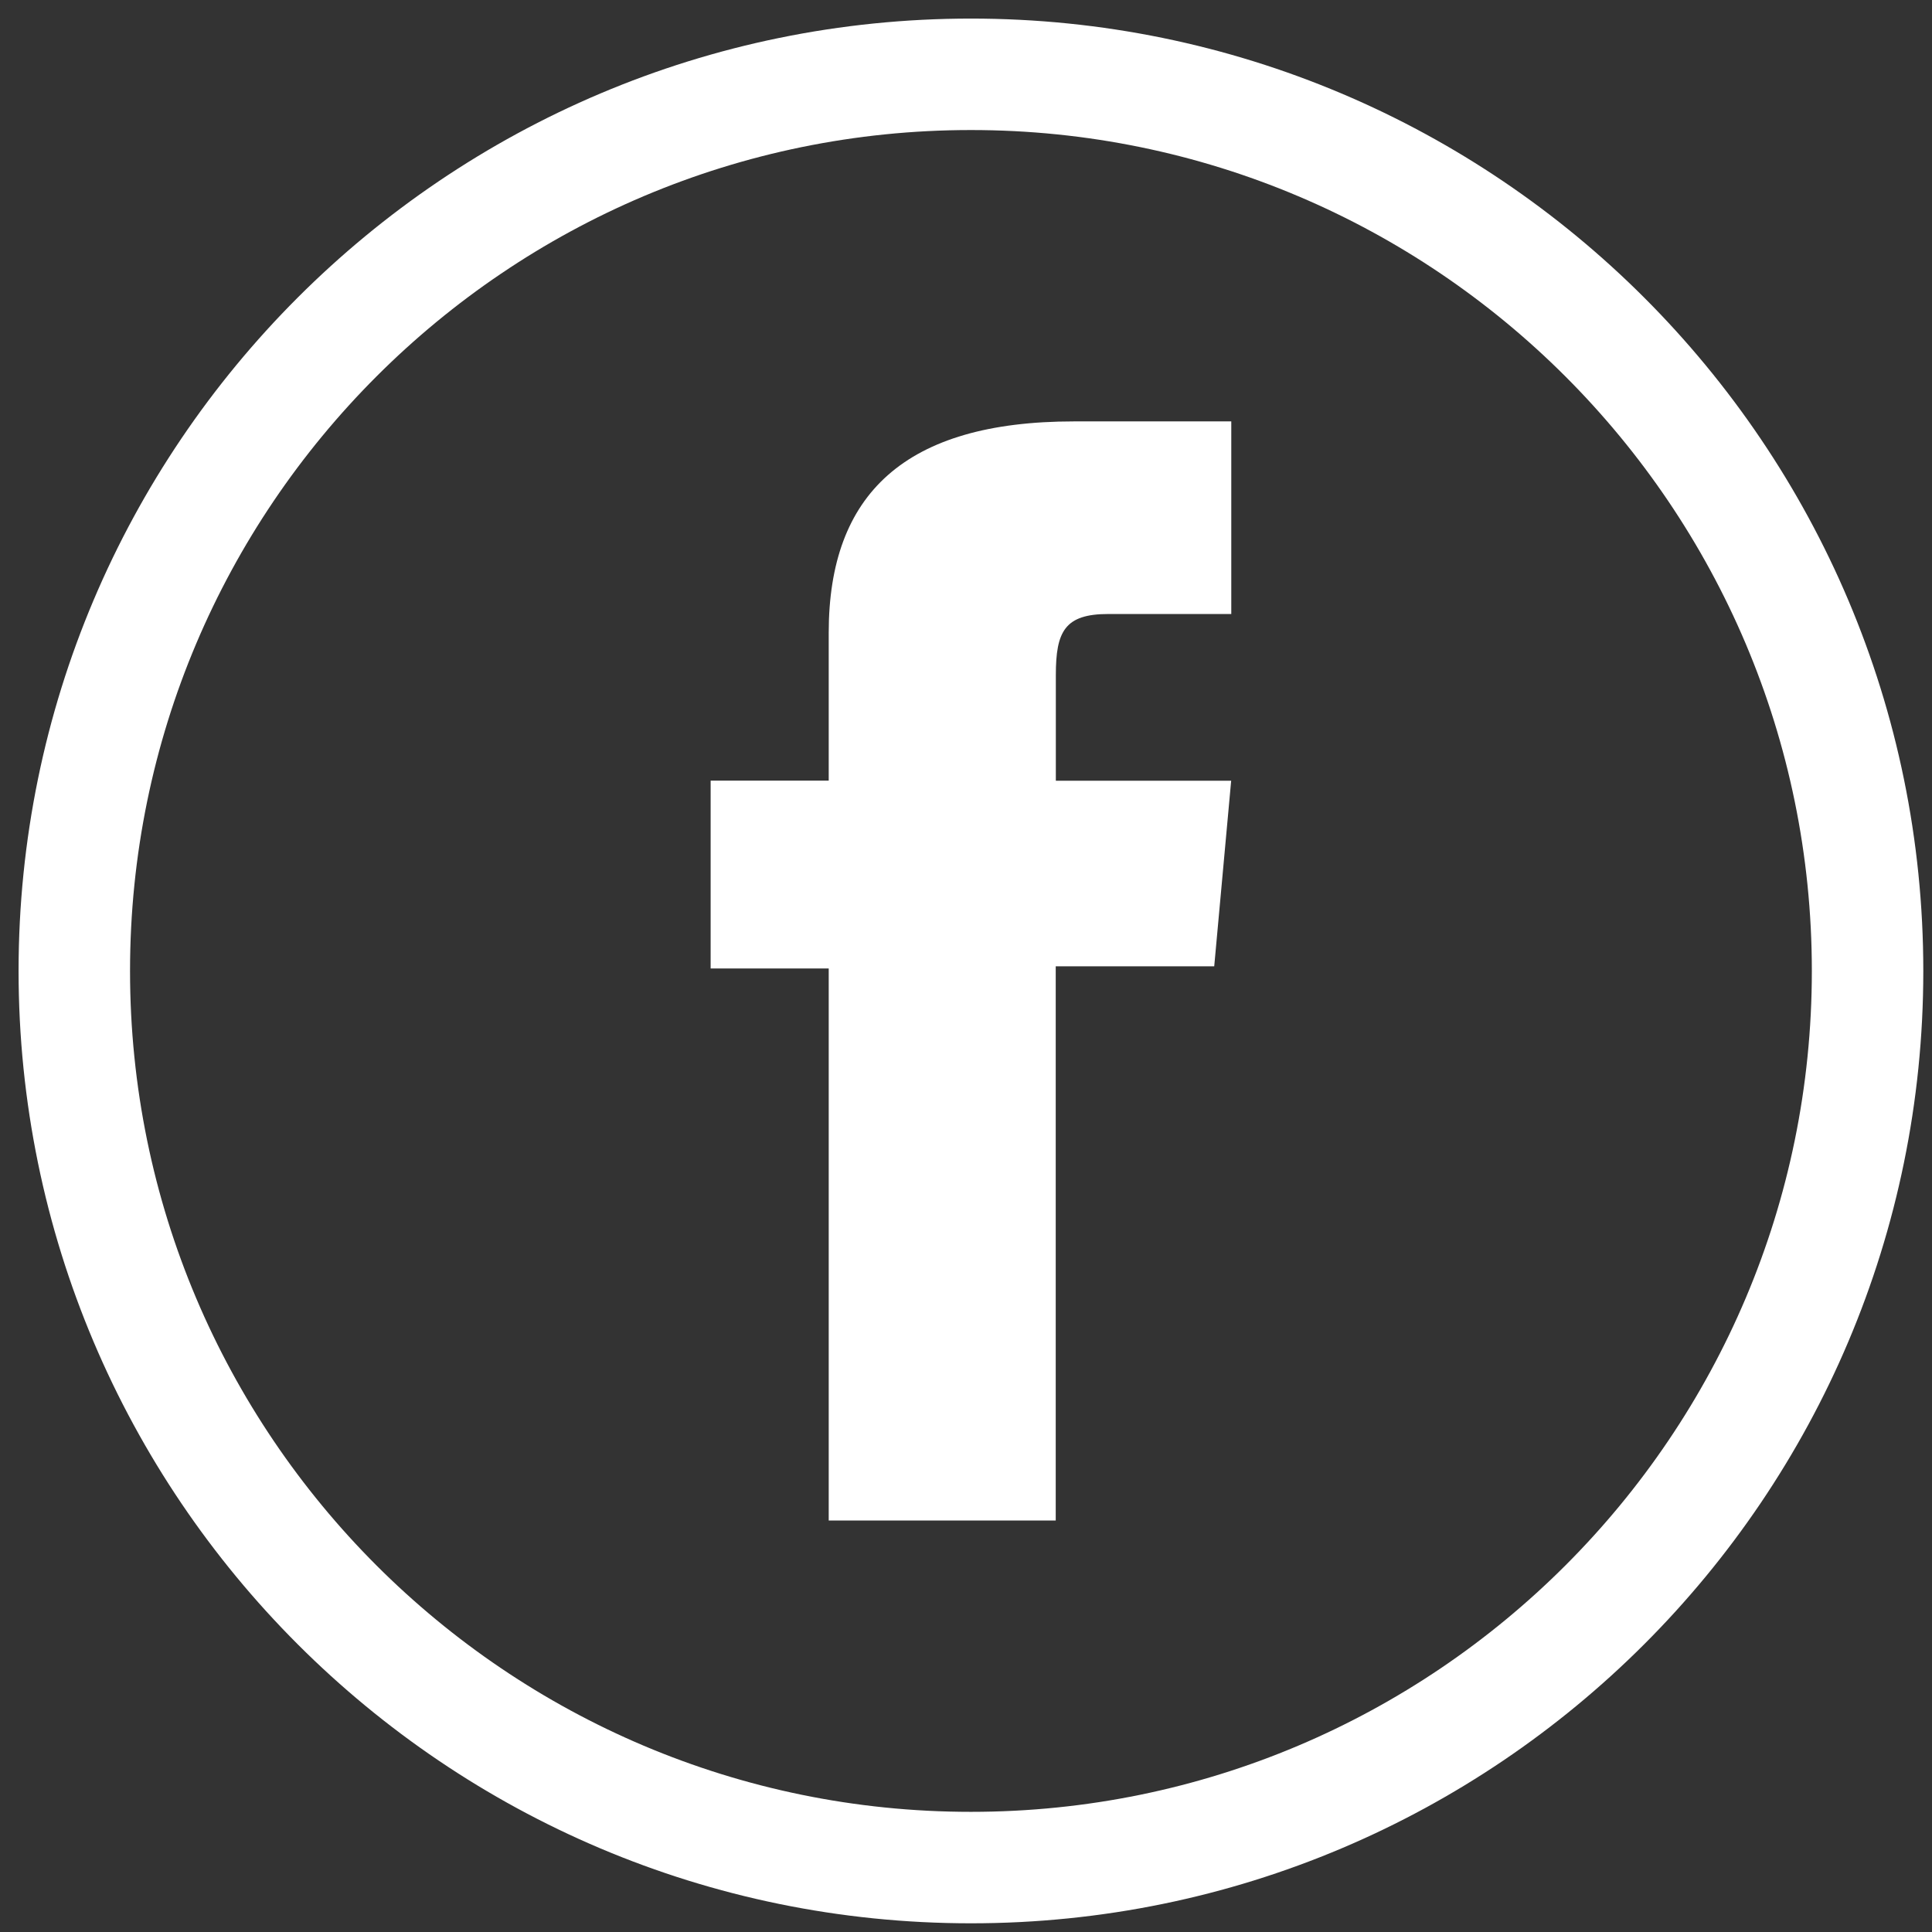 <svg width="52" height="52" viewBox="0 0 52 52" fill="none" xmlns="http://www.w3.org/2000/svg">
<rect x="0" y="0" width="52" height="52" fill="#333333" stroke="none"/>
<path d="M26.133 2C39.452 2 50.266 12.814 50.266 26.133C50.266 39.452 39.452 50.266 26.133 50.266C12.814 50.266 2 39.452 2 26.133C2 12.814 12.814 2 26.133 2Z" stroke="white" stroke-width="3" stroke-miterlimit="10"/>
<path d="M22.302 40.924H28.415V26.008H32.681L33.137 21.014H28.418V18.17C28.418 16.994 28.659 16.526 29.83 16.526H33.14V11.342H28.907C24.359 11.342 22.305 13.295 22.305 17.03V21.011H19.127V26.067H22.305V40.921L22.302 40.924Z" fill="white"/>
</svg>
